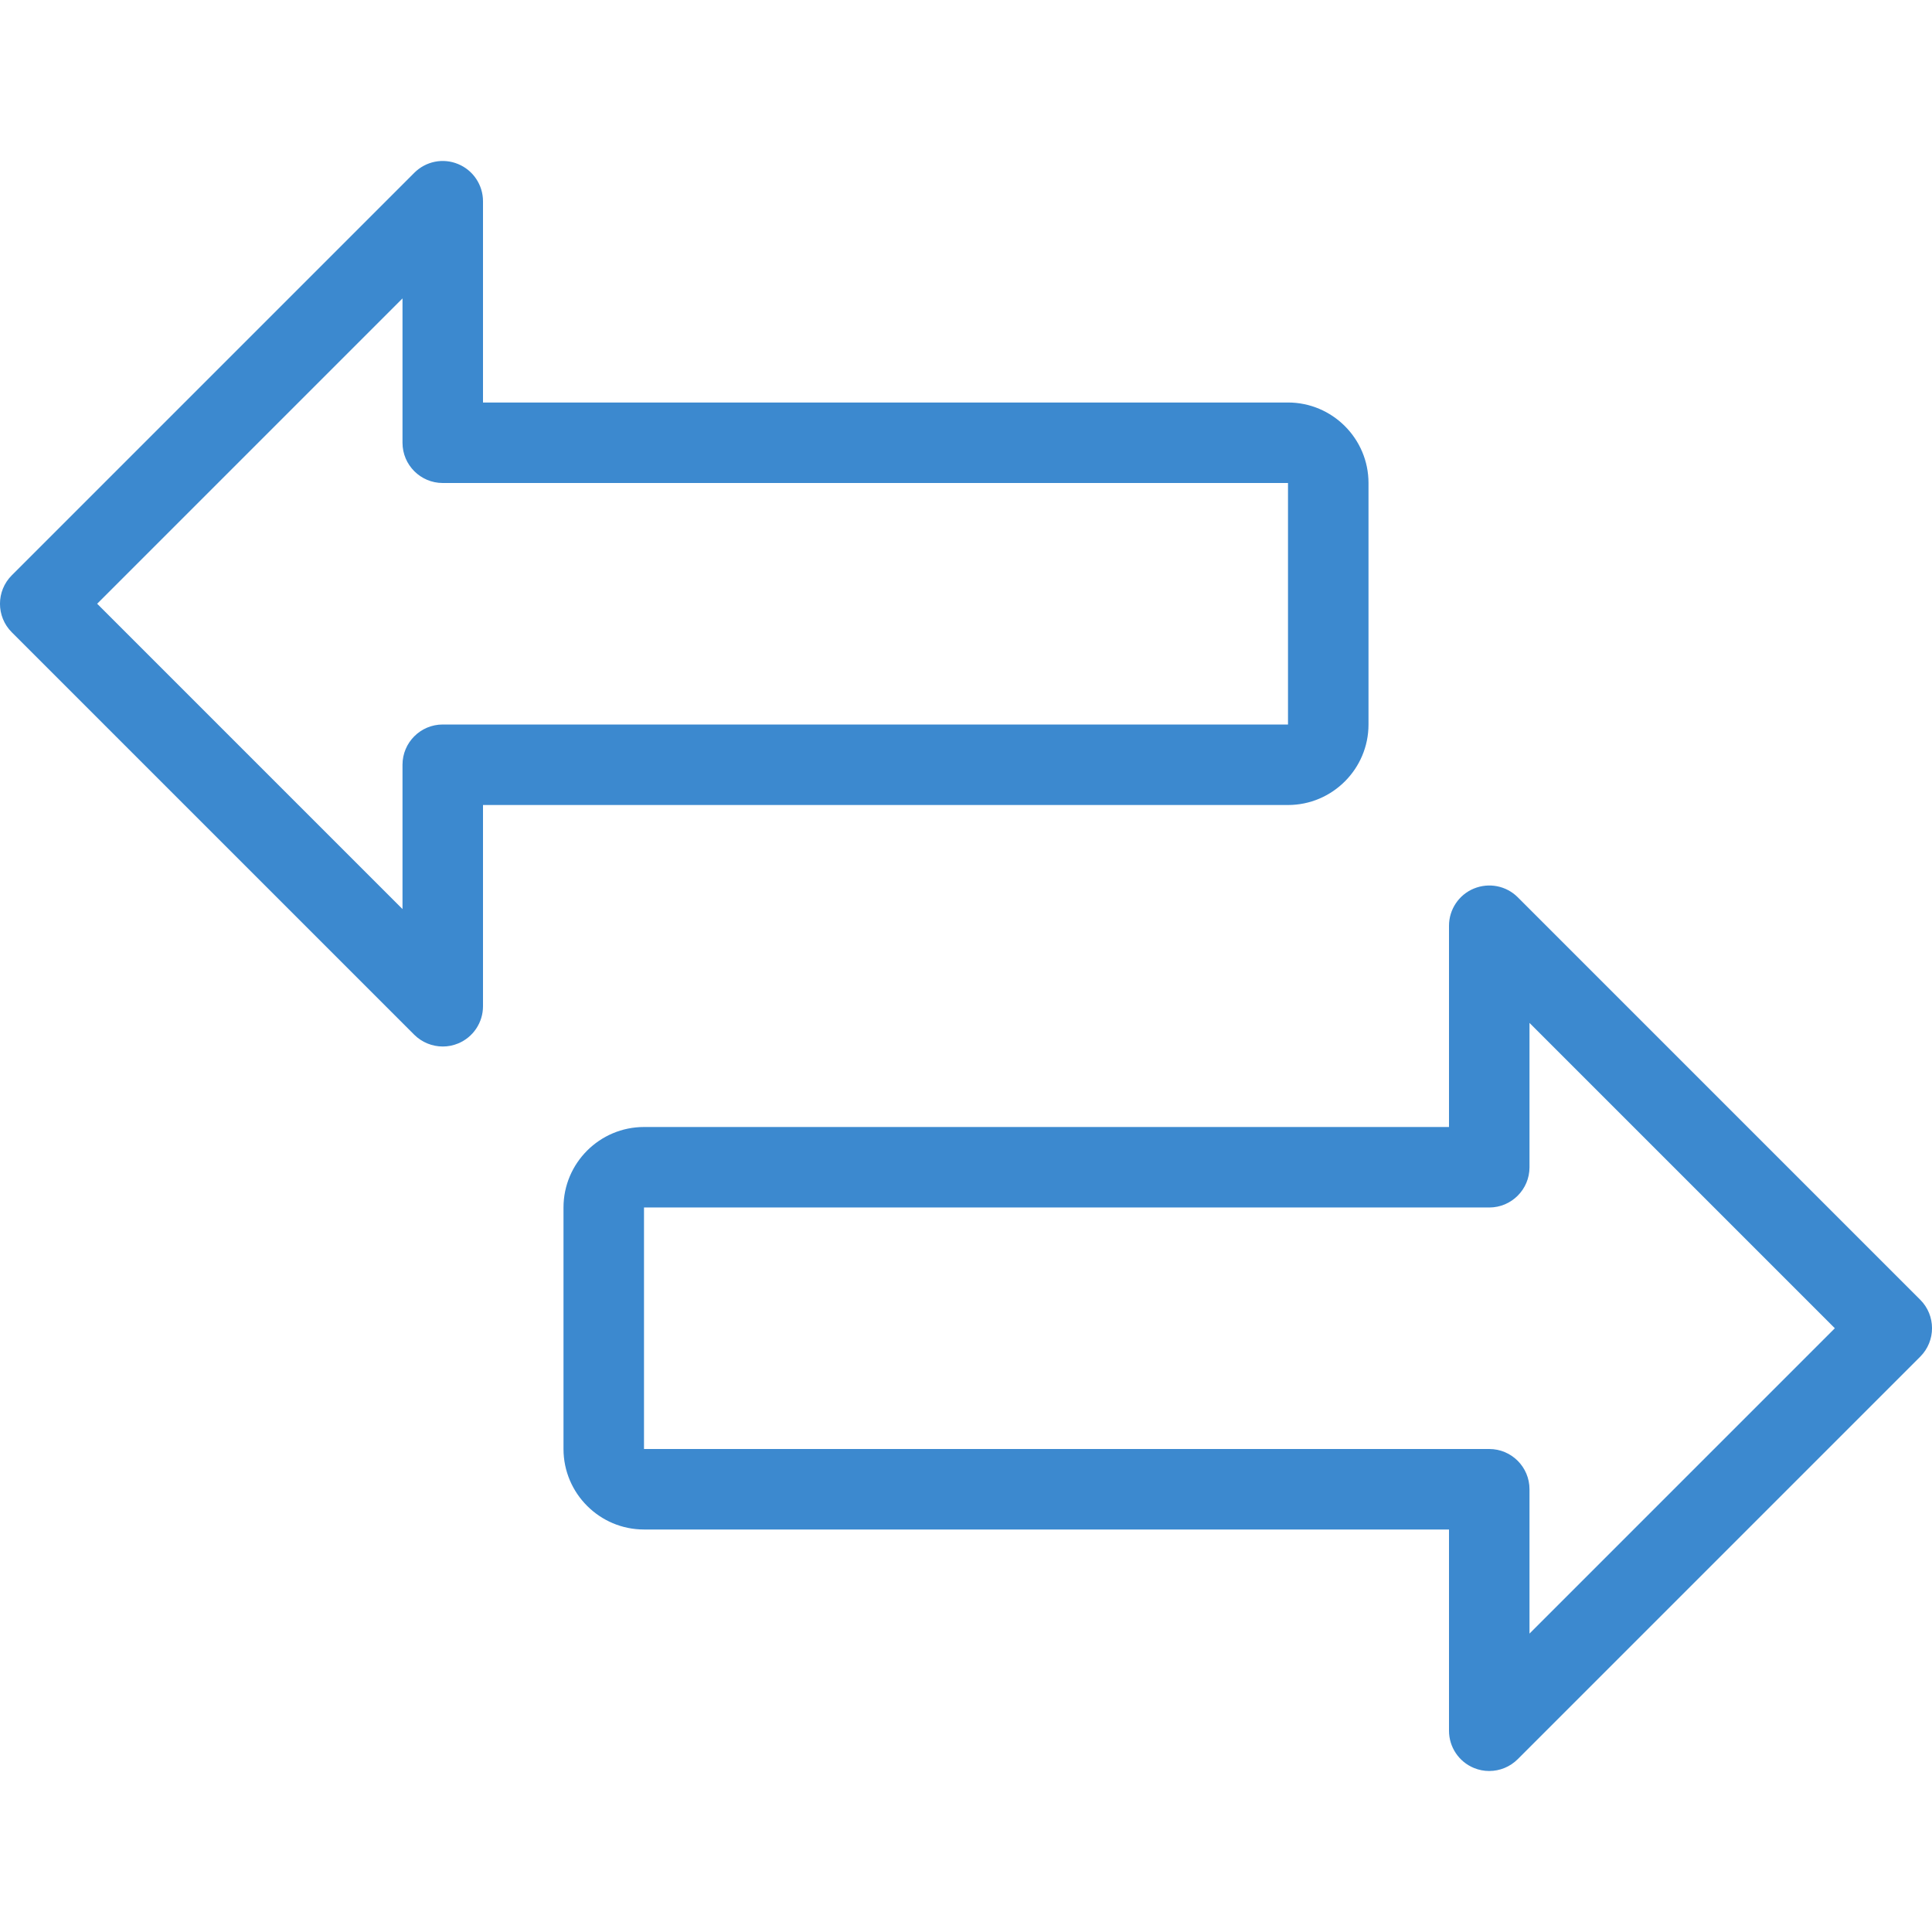 <?xml version="1.0"?>
<svg xmlns="http://www.w3.org/2000/svg" xmlns:xlink="http://www.w3.org/1999/xlink" xmlns:svgjs="http://svgjs.com/svgjs" version="1.1" width="512" height="512" x="0" y="0" viewBox="0 0 24 24" style="enable-background:new 0 0 512 512" xml:space="preserve" class=""><g><path xmlns="http://www.w3.org/2000/svg" d="m5.5 13c-.13 0-.258-.051-.354-.146l-5-5c-.195-.195-.195-.512 0-.707l5-5c.144-.144.358-.187.545-.109.187.077.309.26.309.462v2.5h10c.551 0 1 .449 1 1v3c0 .551-.449 1-1 1h-10v2.5c0 .202-.122.385-.309.462-.062.026-.127.038-.191.038zm-4.293-5.5 3.793 3.793v-1.793c0-.276.224-.5.5-.5h10.5v-3h-10.5c-.276 0-.5-.224-.5-.5v-1.793z" fill="#3c89cf" data-original="#000000" style=""/><path xmlns="http://www.w3.org/2000/svg" d="m18.5 22c-.064 0-.129-.012-.191-.038-.187-.077-.309-.26-.309-.462v-2.5h-10c-.551 0-1-.449-1-1v-3c0-.551.449-1 1-1h10v-2.5c0-.202.122-.385.309-.462.188-.077.402-.035.545.108l5 5c.195.195.195.512 0 .707l-5 5c-.096.096-.224.147-.354.147zm-10.5-7v3h10.5c.276 0 .5.224.5.5v1.793l3.793-3.793-3.793-3.793v1.793c0 .276-.224.5-.5.5z" fill="#3c89cf" data-original="#000000" style=""/></g></svg>

